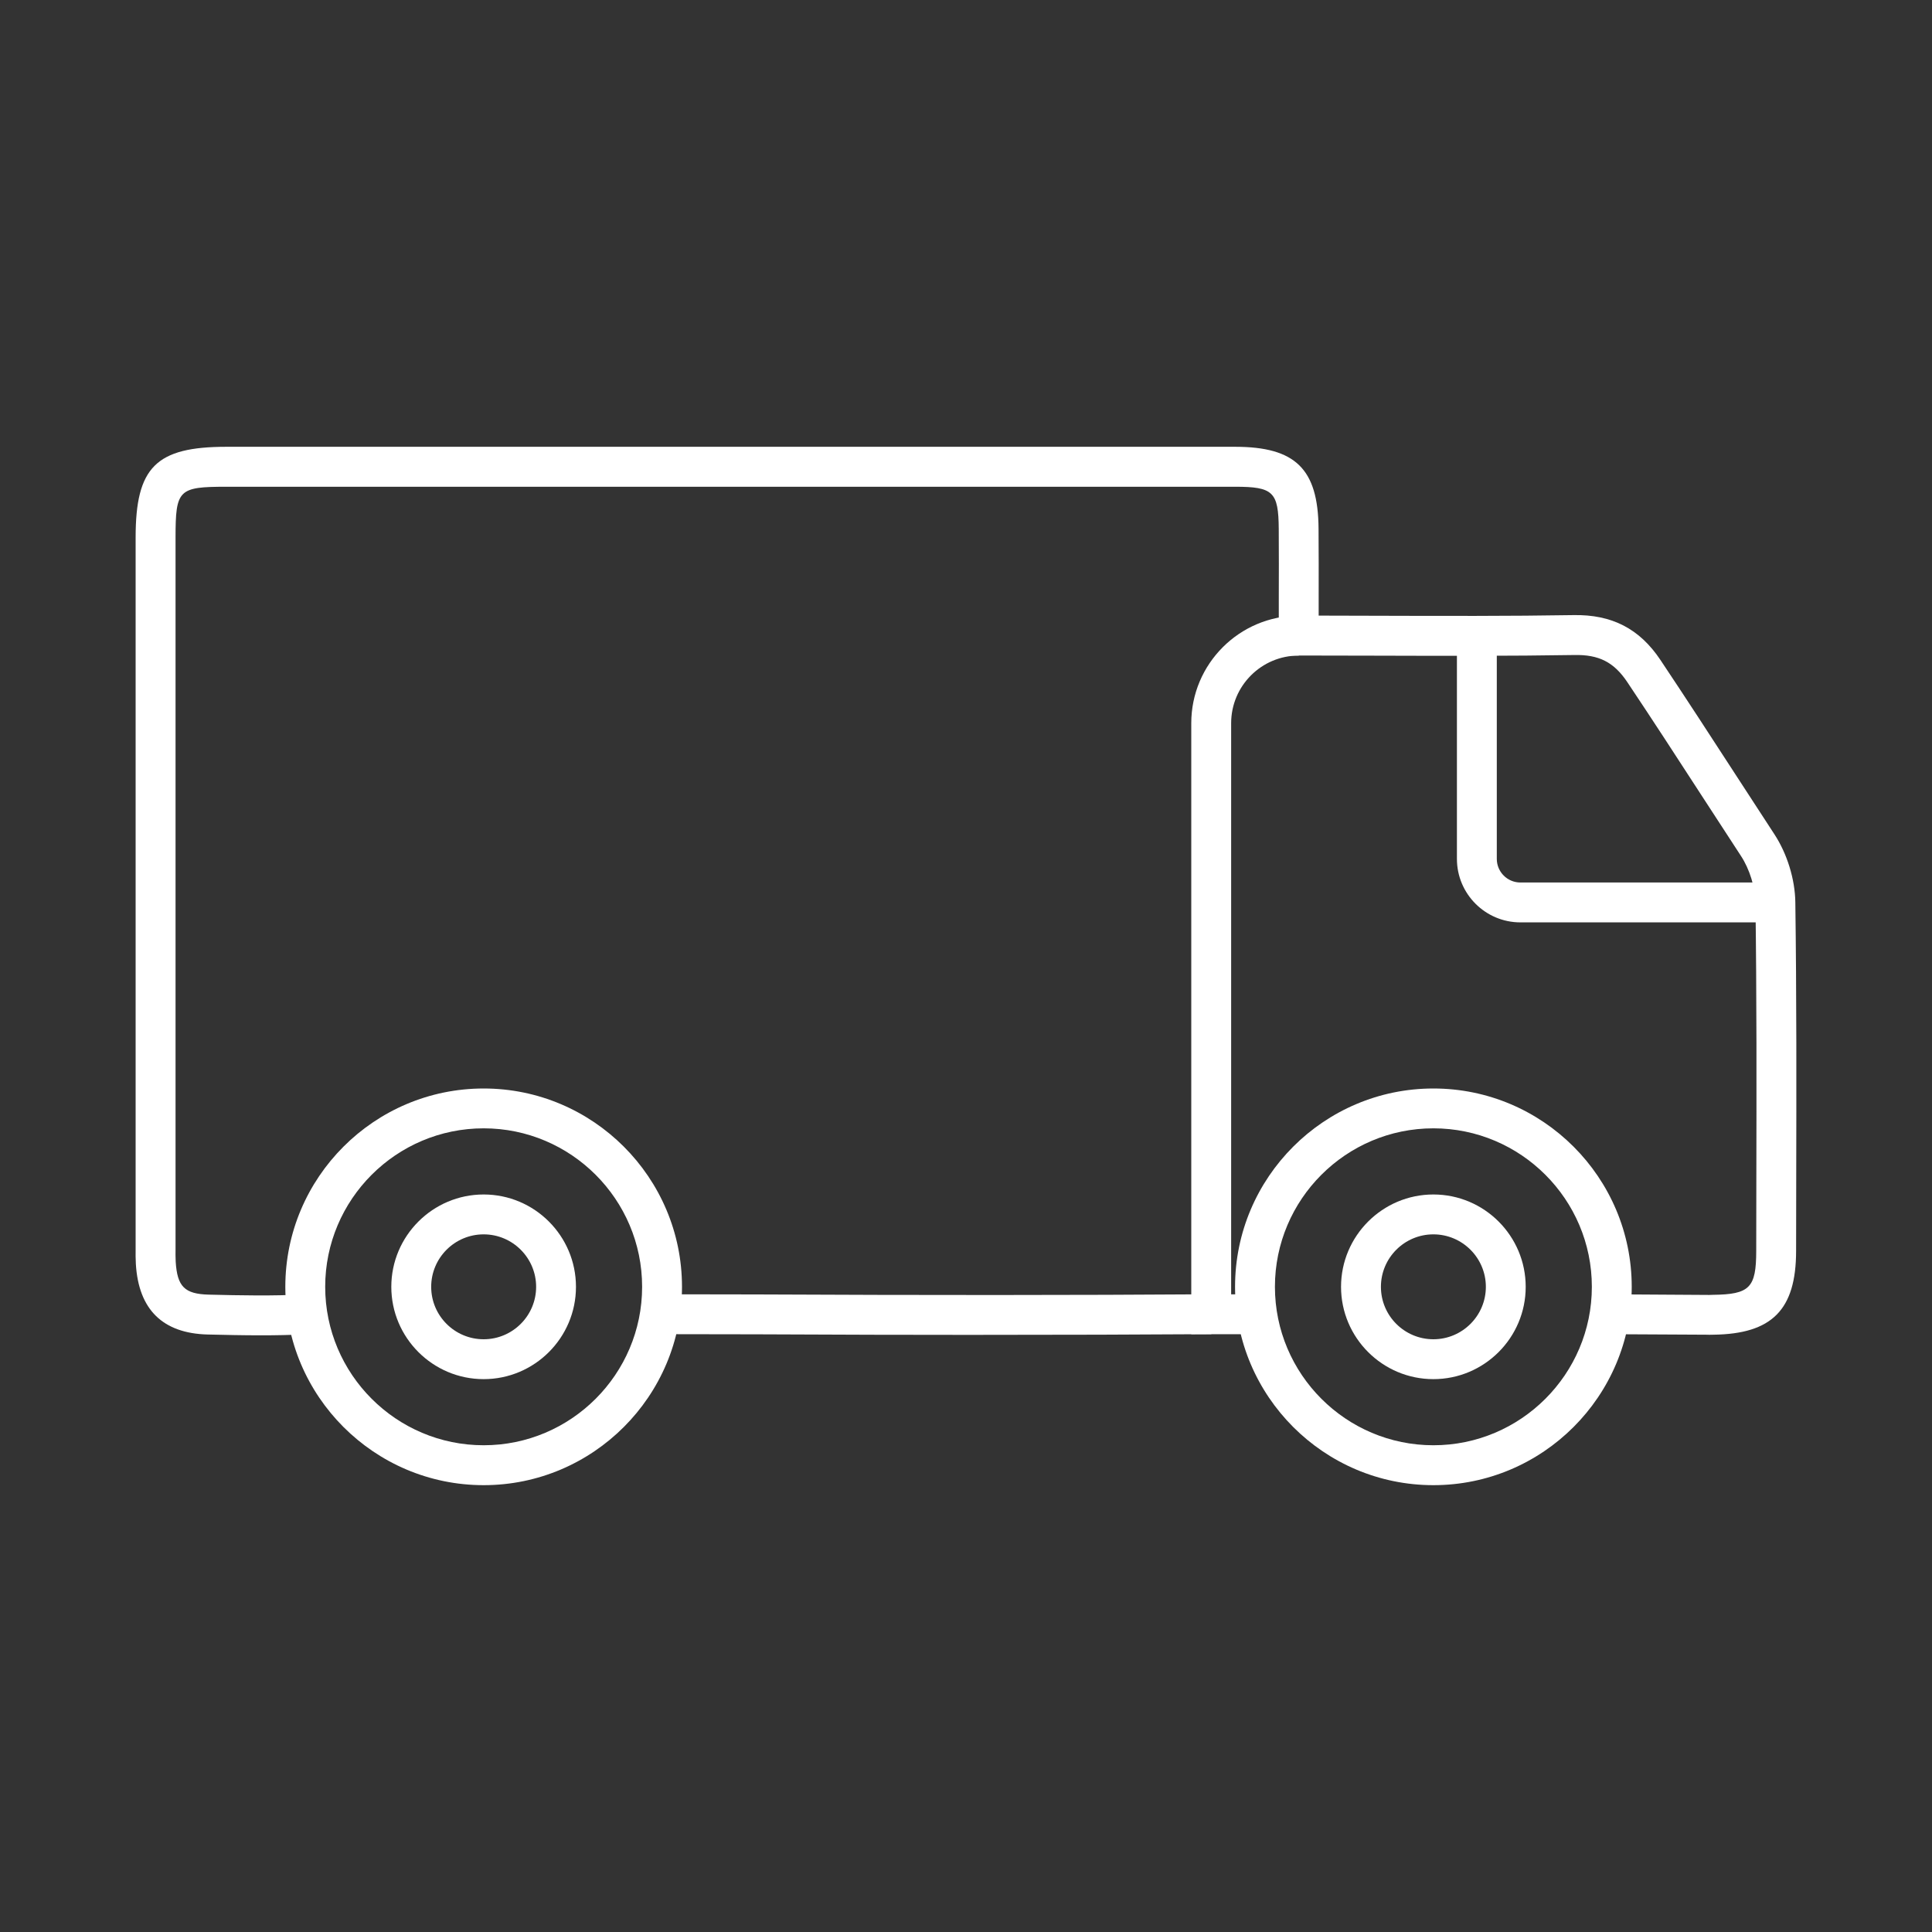 <?xml version="1.0" encoding="UTF-8"?><svg id="a" xmlns="http://www.w3.org/2000/svg" width="500" height="500" viewBox="0 0 500 500"><rect x="0" y="0" width="500" height="500" fill="#333333" stroke="none"/><defs><style>.b{fill:#fff;}</style></defs><path class="b" d="M67.49,345.58c-4.54,0-9.11-.1-13.74-.21-11.62-.3-17.88-6.43-18.59-18.24-.08-1.31-.07-2.62-.06-3.93v-1.22s0-49.88,0-49.88c0-44.33,0-88.67,0-133.01,0-18.19,5.28-23.46,23.51-23.46h261.03c15.63,0,21.49,5.74,21.6,21.18.05,6.04.04,12.08.03,18.5v4.01c5.07,0,10.17.02,15.25.04,16.91.05,34.39.1,50.69-.17,9.93-.19,17.11,3.52,22.51,11.61,6.63,9.93,12.93,19.63,19.29,29.43,3.36,5.18,6.74,10.39,10.2,15.67,3.31,5.06,5.33,11.63,5.42,17.58.33,24.03.28,48.45.23,72.06l-.03,18.24c-.02,15.19-6.23,21.45-21.41,21.64-.8.02-1.38.03-1.91,0l-24.95-.13.05-10.32,25.74.16c.11,0,.24,0,.39-.01l.55-.02c9.53-.11,11.21-1.81,11.22-11.33l.03-18.25c.05-23.57.1-47.95-.23-71.9-.05-3.95-1.52-8.69-3.73-12.07-3.46-5.3-6.85-10.51-10.22-15.7-6.33-9.76-12.6-19.42-19.21-29.31-3.45-5.16-7.34-7.16-13.76-7.02-16.4.27-33.93.22-50.89.17-6.8-.02-13.62-.04-20.39-.04h-5.16v-14.35c.02-6.38.03-12.39-.01-18.4-.07-9.6-1.44-10.93-11.28-10.93H58.62c-12.44,0-13.18.73-13.19,13.14-.01,44.34-.01,88.67,0,133v49.88s0,1.3,0,1.3c-.01,1.07-.02,2.15.04,3.22.39,6.46,2.31,8.38,8.55,8.54,8.4.21,16.59.36,24.57-.05l.52,10.31c-3.85.2-7.72.27-11.61.27ZM254.34,345.47c-18.5,0-37.93-.05-58.53-.15l-24.09-.04.02-10.32,24.11.04c43.7.21,82.16.2,117.58-.04l.07,10.32c-18.76.12-38.37.18-59.15.18Z"/><path class="b" d="M125.17,384.36c-28.31,0-51.33-23.03-51.33-51.33s23.03-51.33,51.33-51.33,51.33,23.03,51.33,51.33-23.03,51.33-51.33,51.33ZM125.17,292.01c-22.62,0-41.01,18.4-41.01,41.01s18.4,41.01,41.01,41.01,41.01-18.4,41.01-41.01-18.4-41.01-41.01-41.01Z"/><path class="b" d="M370.96,356.92c-13.18,0-23.9-10.72-23.9-23.89s10.72-23.9,23.9-23.9,23.89,10.72,23.89,23.9-10.72,23.89-23.89,23.89ZM370.96,319.45c-7.49,0-13.58,6.09-13.58,13.58s6.09,13.57,13.58,13.57,13.58-6.09,13.58-13.57-6.09-13.58-13.58-13.58Z"/><path class="b" d="M125.17,356.92c-13.18,0-23.9-10.72-23.9-23.89s10.72-23.9,23.9-23.9,23.89,10.72,23.89,23.9-10.72,23.89-23.89,23.89ZM125.17,319.45c-7.49,0-13.58,6.09-13.58,13.58s6.09,13.57,13.58,13.57,13.58-6.09,13.58-13.57-6.09-13.58-13.58-13.58Z"/><path class="b" d="M370.96,384.36c-28.31,0-51.33-23.03-51.33-51.33s23.03-51.33,51.33-51.33,51.33,23.03,51.33,51.33-23.03,51.33-51.33,51.33ZM370.96,292.01c-22.62,0-41.01,18.4-41.01,41.01s18.4,41.01,41.01,41.01,41.01-18.4,41.01-41.01-18.4-41.01-41.01-41.01Z"/><path class="b" d="M324.79,345.29h-16.49v-158.13c0-15.34,12.48-27.82,27.81-27.82v10.32c-9.65,0-17.49,7.85-17.49,17.5v147.81h6.17v10.32Z"/><path class="b" d="M459.48,238.71h-66c-9.06,0-16.43-7.37-16.43-16.43v-57.73h10.32v57.73c0,3.37,2.74,6.11,6.11,6.11h66v10.32Z"/></svg>